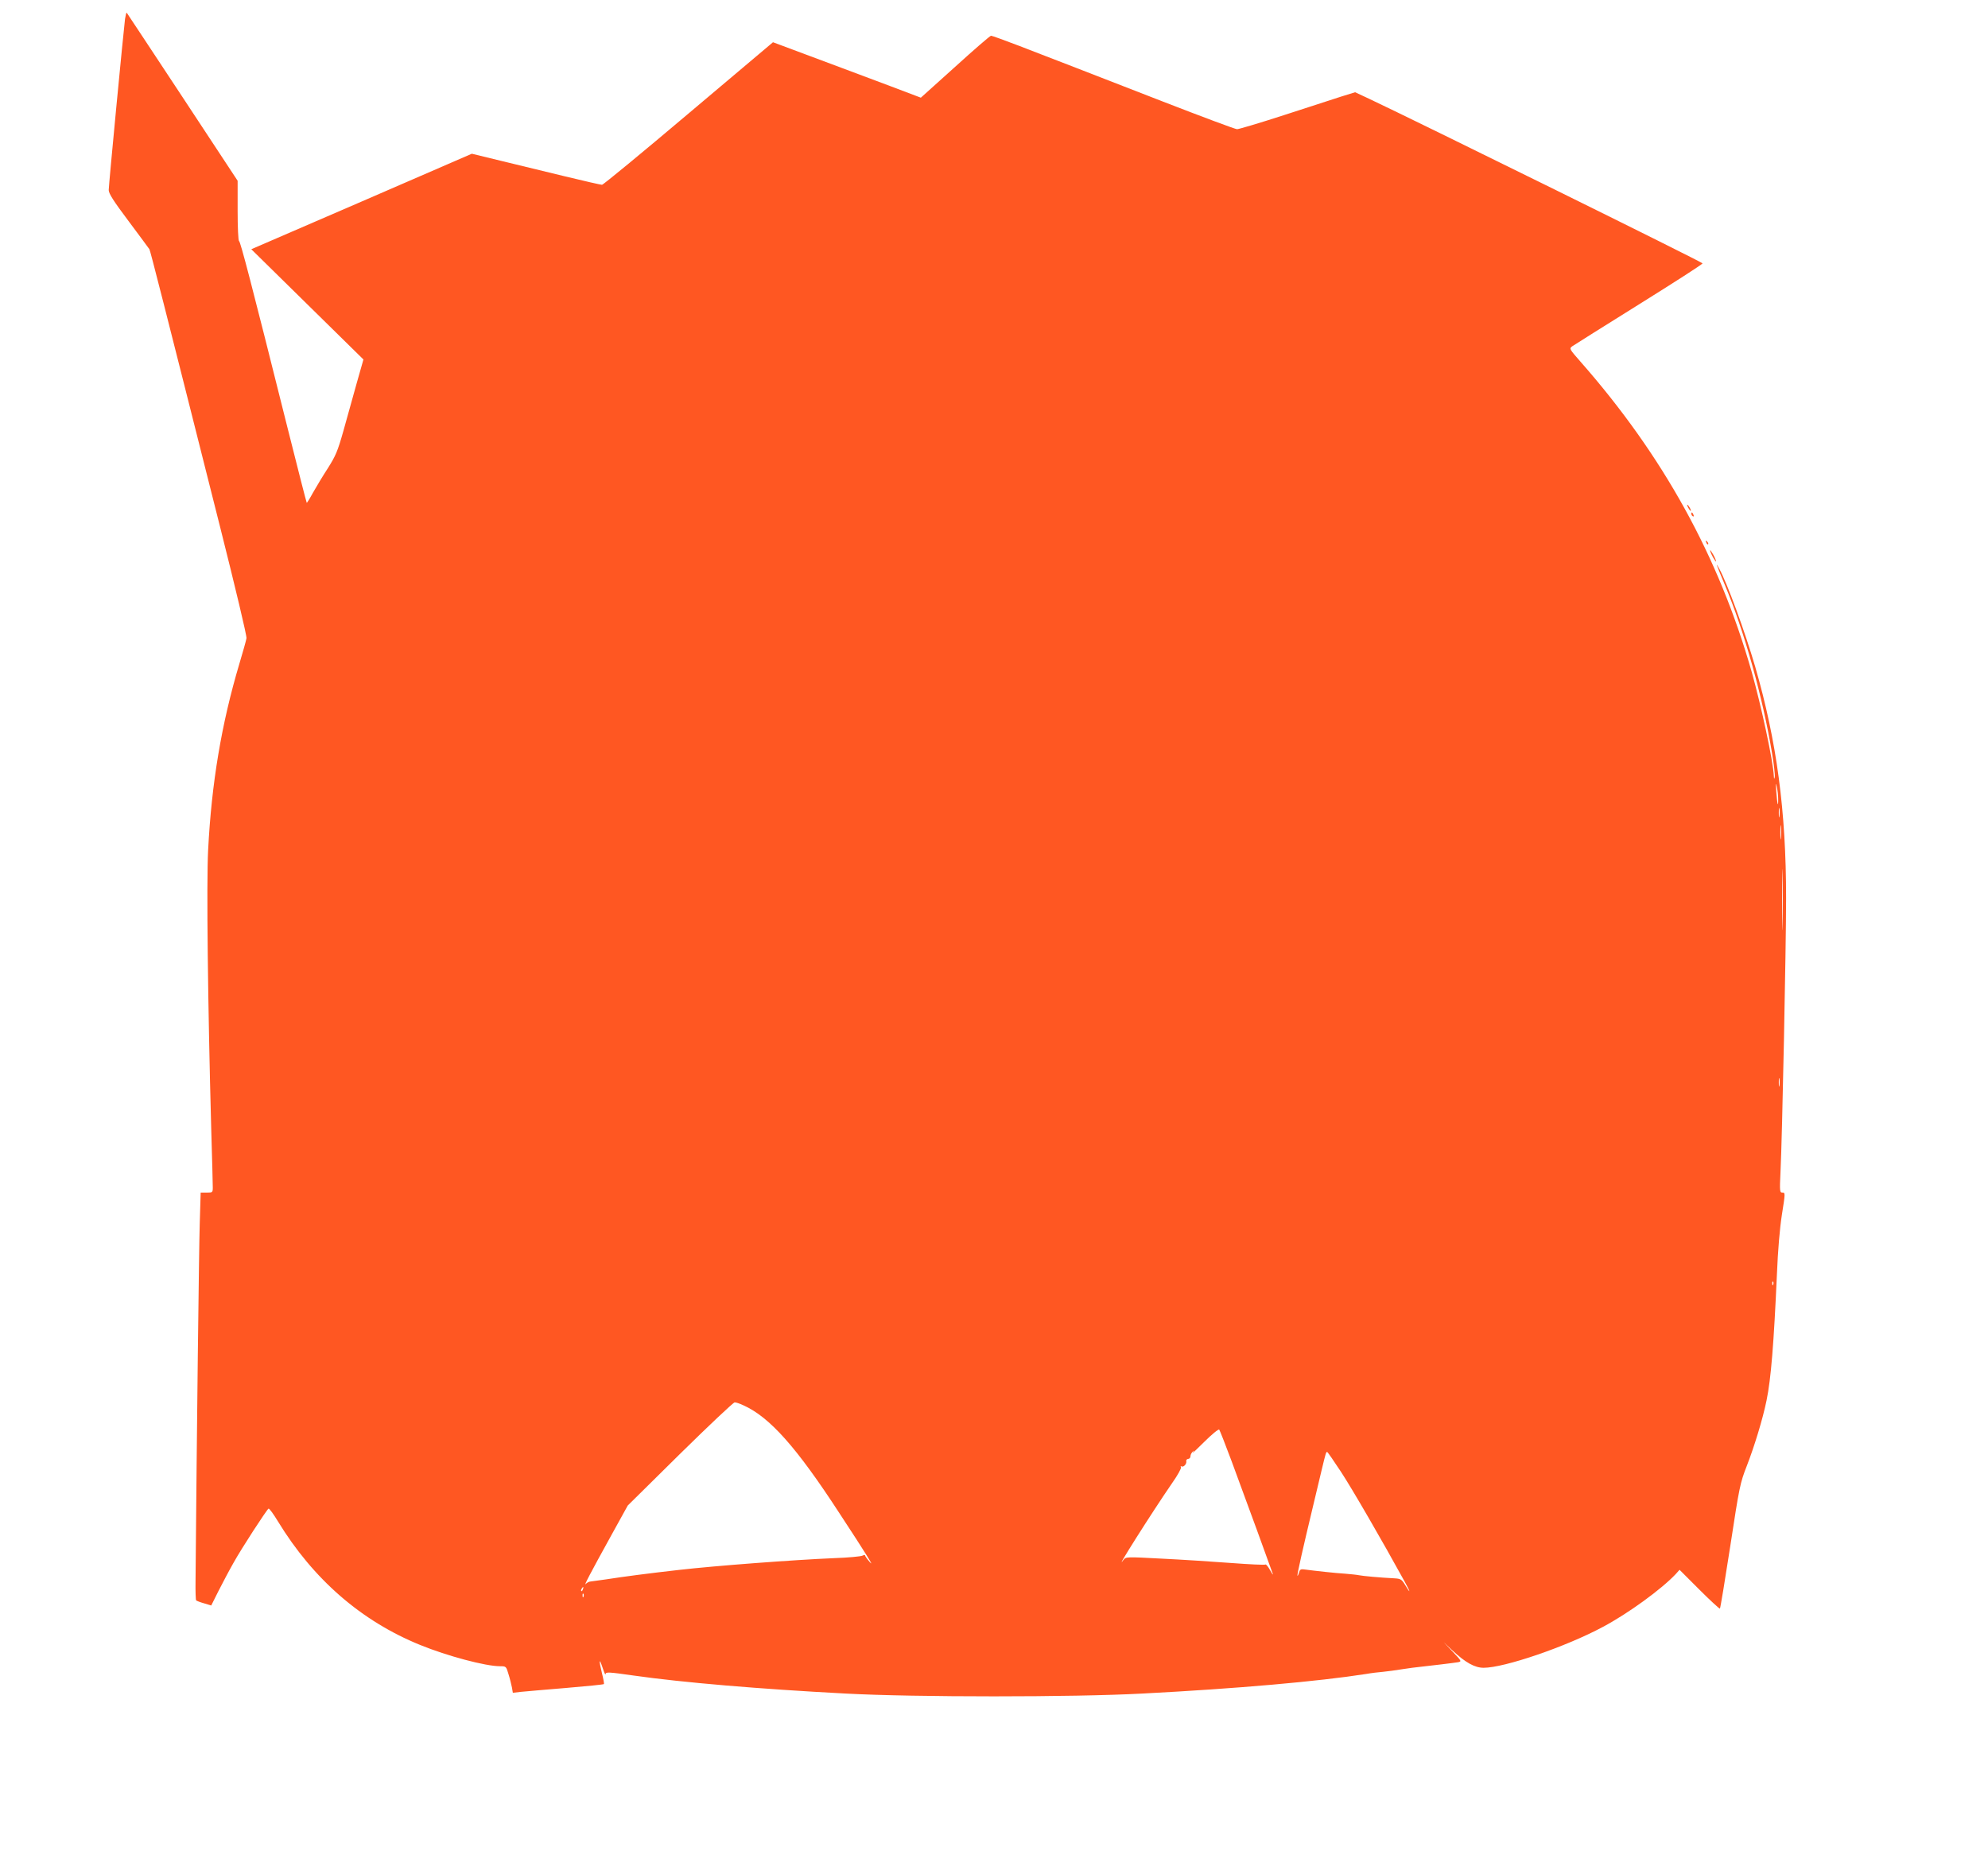 <?xml version="1.0" standalone="no"?>
<!DOCTYPE svg PUBLIC "-//W3C//DTD SVG 20010904//EN"
 "http://www.w3.org/TR/2001/REC-SVG-20010904/DTD/svg10.dtd">
<svg version="1.0" xmlns="http://www.w3.org/2000/svg"
 width="1280pt" height="1204pt" viewBox="0 0 1280 1204"
 preserveAspectRatio="xMidYMid meet">
<g transform="translate(0,1204) scale(0.1,-0.1)"
fill="#ff5722" stroke="none">
<path d="M805 11918 c-9 -70 -105 -1069 -105 -1102 0 -22 31 -71 128 -200 70
-94 131 -176 134 -181 6 -10 86 -323 458 -1800 94 -374 170 -691 167 -705 -2
-14 -23 -88 -46 -165 -115 -386 -179 -768 -201 -1200 -11 -211 -2 -985 20
-1795 6 -190 10 -360 10 -377 0 -32 -2 -33 -39 -33 l-39 0 -6 -202 c-5 -159
-19 -1344 -27 -2301 -1 -65 1 -120 4 -123 3 -3 26 -12 51 -19 l46 -14 46 92
c26 51 69 133 97 182 52 94 213 341 226 350 5 2 32 -35 61 -83 227 -372 536
-641 915 -795 174 -71 421 -137 514 -137 40 0 40 -1 55 -51 9 -28 18 -66 22
-85 l6 -35 52 6 c28 3 159 14 290 25 132 11 241 22 244 25 3 2 -3 33 -12 69
-21 86 -19 105 4 36 10 -30 18 -49 19 -41 1 15 19 14 181 -9 314 -45 813 -87
1365 -116 445 -24 1465 -24 1910 0 614 32 1132 78 1440 126 33 6 83 12 110 14
28 3 84 10 125 17 41 6 88 13 105 14 74 8 232 27 254 31 23 5 21 8 -35 67
l-59 62 55 -52 c86 -80 145 -113 203 -113 133 0 531 136 767 263 164 87 379
244 470 341 l24 27 128 -128 c70 -70 130 -125 132 -122 3 3 33 185 67 405 58
380 63 404 106 514 49 126 103 303 127 421 29 139 47 368 67 814 6 150 18 293
32 383 22 138 22 142 4 142 -18 0 -19 7 -13 133 11 219 36 1451 36 1762 0 563
-60 1011 -199 1492 -66 226 -181 540 -232 632 -26 47 -20 30 36 -104 125 -297
244 -720 305 -1088 12 -70 19 -138 17 -150 -3 -17 -5 -16 -6 7 -4 93 -82 456
-143 671 -212 742 -570 1391 -1101 1995 -73 83 -74 85 -54 100 12 8 205 130
430 270 226 141 410 259 409 264 0 8 -1827 909 -2147 1060 l-90 42 -90 -28
c-50 -16 -216 -70 -370 -120 -154 -50 -289 -90 -300 -90 -11 0 -225 80 -475
177 -250 97 -522 203 -605 235 -82 32 -227 87 -321 124 -94 36 -177 66 -183
66 -6 0 -110 -90 -231 -200 l-221 -199 -37 14 c-20 8 -235 89 -476 179 l-439
164 -544 -459 c-298 -252 -549 -459 -557 -459 -7 0 -114 24 -237 54 -123 30
-309 75 -412 100 l-189 46 -710 -308 -710 -307 361 -355 361 -355 -44 -155
c-24 -85 -62 -222 -85 -305 -37 -131 -50 -161 -100 -240 -32 -49 -75 -121 -96
-158 -20 -37 -39 -67 -40 -65 -2 2 -58 221 -125 488 -233 932 -302 1195 -311
1198 -5 2 -9 88 -9 196 l0 192 -355 539 c-195 296 -357 540 -359 543 -3 2 -7
-16 -11 -40z m10644 -5022 c1 -63 -6 -37 -12 44 -4 56 -3 65 3 35 5 -22 9 -58
9 -79z m8 -113 c-2 -16 -4 -5 -4 22 0 28 2 40 4 28 2 -13 2 -35 0 -50z m10
-140 c-2 -21 -4 -4 -4 37 0 41 2 58 4 38 2 -21 2 -55 0 -75z m10 -555 c-1 -90
-3 -19 -3 157 0 176 2 249 3 163 2 -86 2 -230 0 -320z m-20 -1040 c-2 -13 -4
-3 -4 22 0 25 2 35 4 23 2 -13 2 -33 0 -45z m-40 -1280 c-3 -8 -6 -5 -6 6 -1
11 2 17 5 13 3 -3 4 -12 1 -19z m-6630 -778 c169 -76 341 -269 618 -695 175
-267 227 -351 196 -315 -17 19 -31 39 -31 43 0 4 -8 4 -17 -1 -10 -5 -92 -13
-183 -16 -260 -11 -765 -49 -1000 -76 -202 -23 -348 -42 -470 -61 -41 -6 -84
-12 -95 -13 -11 0 -26 -8 -33 -16 -17 -19 29 69 165 315 l105 190 336 332
c186 183 344 332 352 332 8 1 34 -8 57 -19z m3143 -360 c91 -245 256 -698 265
-725 3 -11 -4 -1 -17 23 -13 24 -27 40 -30 37 -3 -4 -104 1 -224 10 -120 9
-321 22 -447 28 -223 12 -228 12 -243 -8 -71 -96 187 312 312 493 36 51 62 98
58 104 -4 6 -3 8 3 5 13 -8 35 16 31 34 -2 7 4 13 12 14 8 0 15 8 15 17 0 10
7 23 15 30 12 11 12 10 0 -6 -8 -11 25 20 73 68 49 49 92 84 97 80 4 -5 40
-97 80 -204z m704 -68 c71 -108 264 -441 410 -707 40 -72 40 -84 1 -18 -20 32
-28 37 -66 39 -98 5 -205 15 -229 20 -14 3 -54 7 -90 10 -56 3 -192 18 -268
28 -17 2 -24 -3 -28 -21 -4 -13 -8 -22 -10 -20 -4 4 35 176 100 447 19 80 44
186 56 235 26 108 28 115 35 115 3 0 43 -58 89 -128z m-4881 -757 c-3 -9 -8
-14 -10 -11 -3 3 -2 9 2 15 9 16 15 13 8 -4z m4 -47 c-3 -8 -6 -5 -6 6 -1 11
2 17 5 13 3 -3 4 -12 1 -19z"/>
<path d="M10870 8770 c6 -11 13 -20 16 -20 2 0 0 9 -6 20 -6 11 -13 20 -16 20
-2 0 0 -9 6 -20z"/>
<path d="M10890 8731 c0 -6 4 -13 10 -16 6 -3 7 1 4 9 -7 18 -14 21 -14 7z"/>
<path d="M10986 8547 c3 -10 9 -15 12 -12 3 3 0 11 -7 18 -10 9 -11 8 -5 -6z"/>
<path d="M11011 8495 c0 -5 8 -26 19 -45 11 -19 19 -30 19 -25 0 6 -8 26 -19
45 -11 19 -19 31 -19 25z"/>
</g>
</svg>
